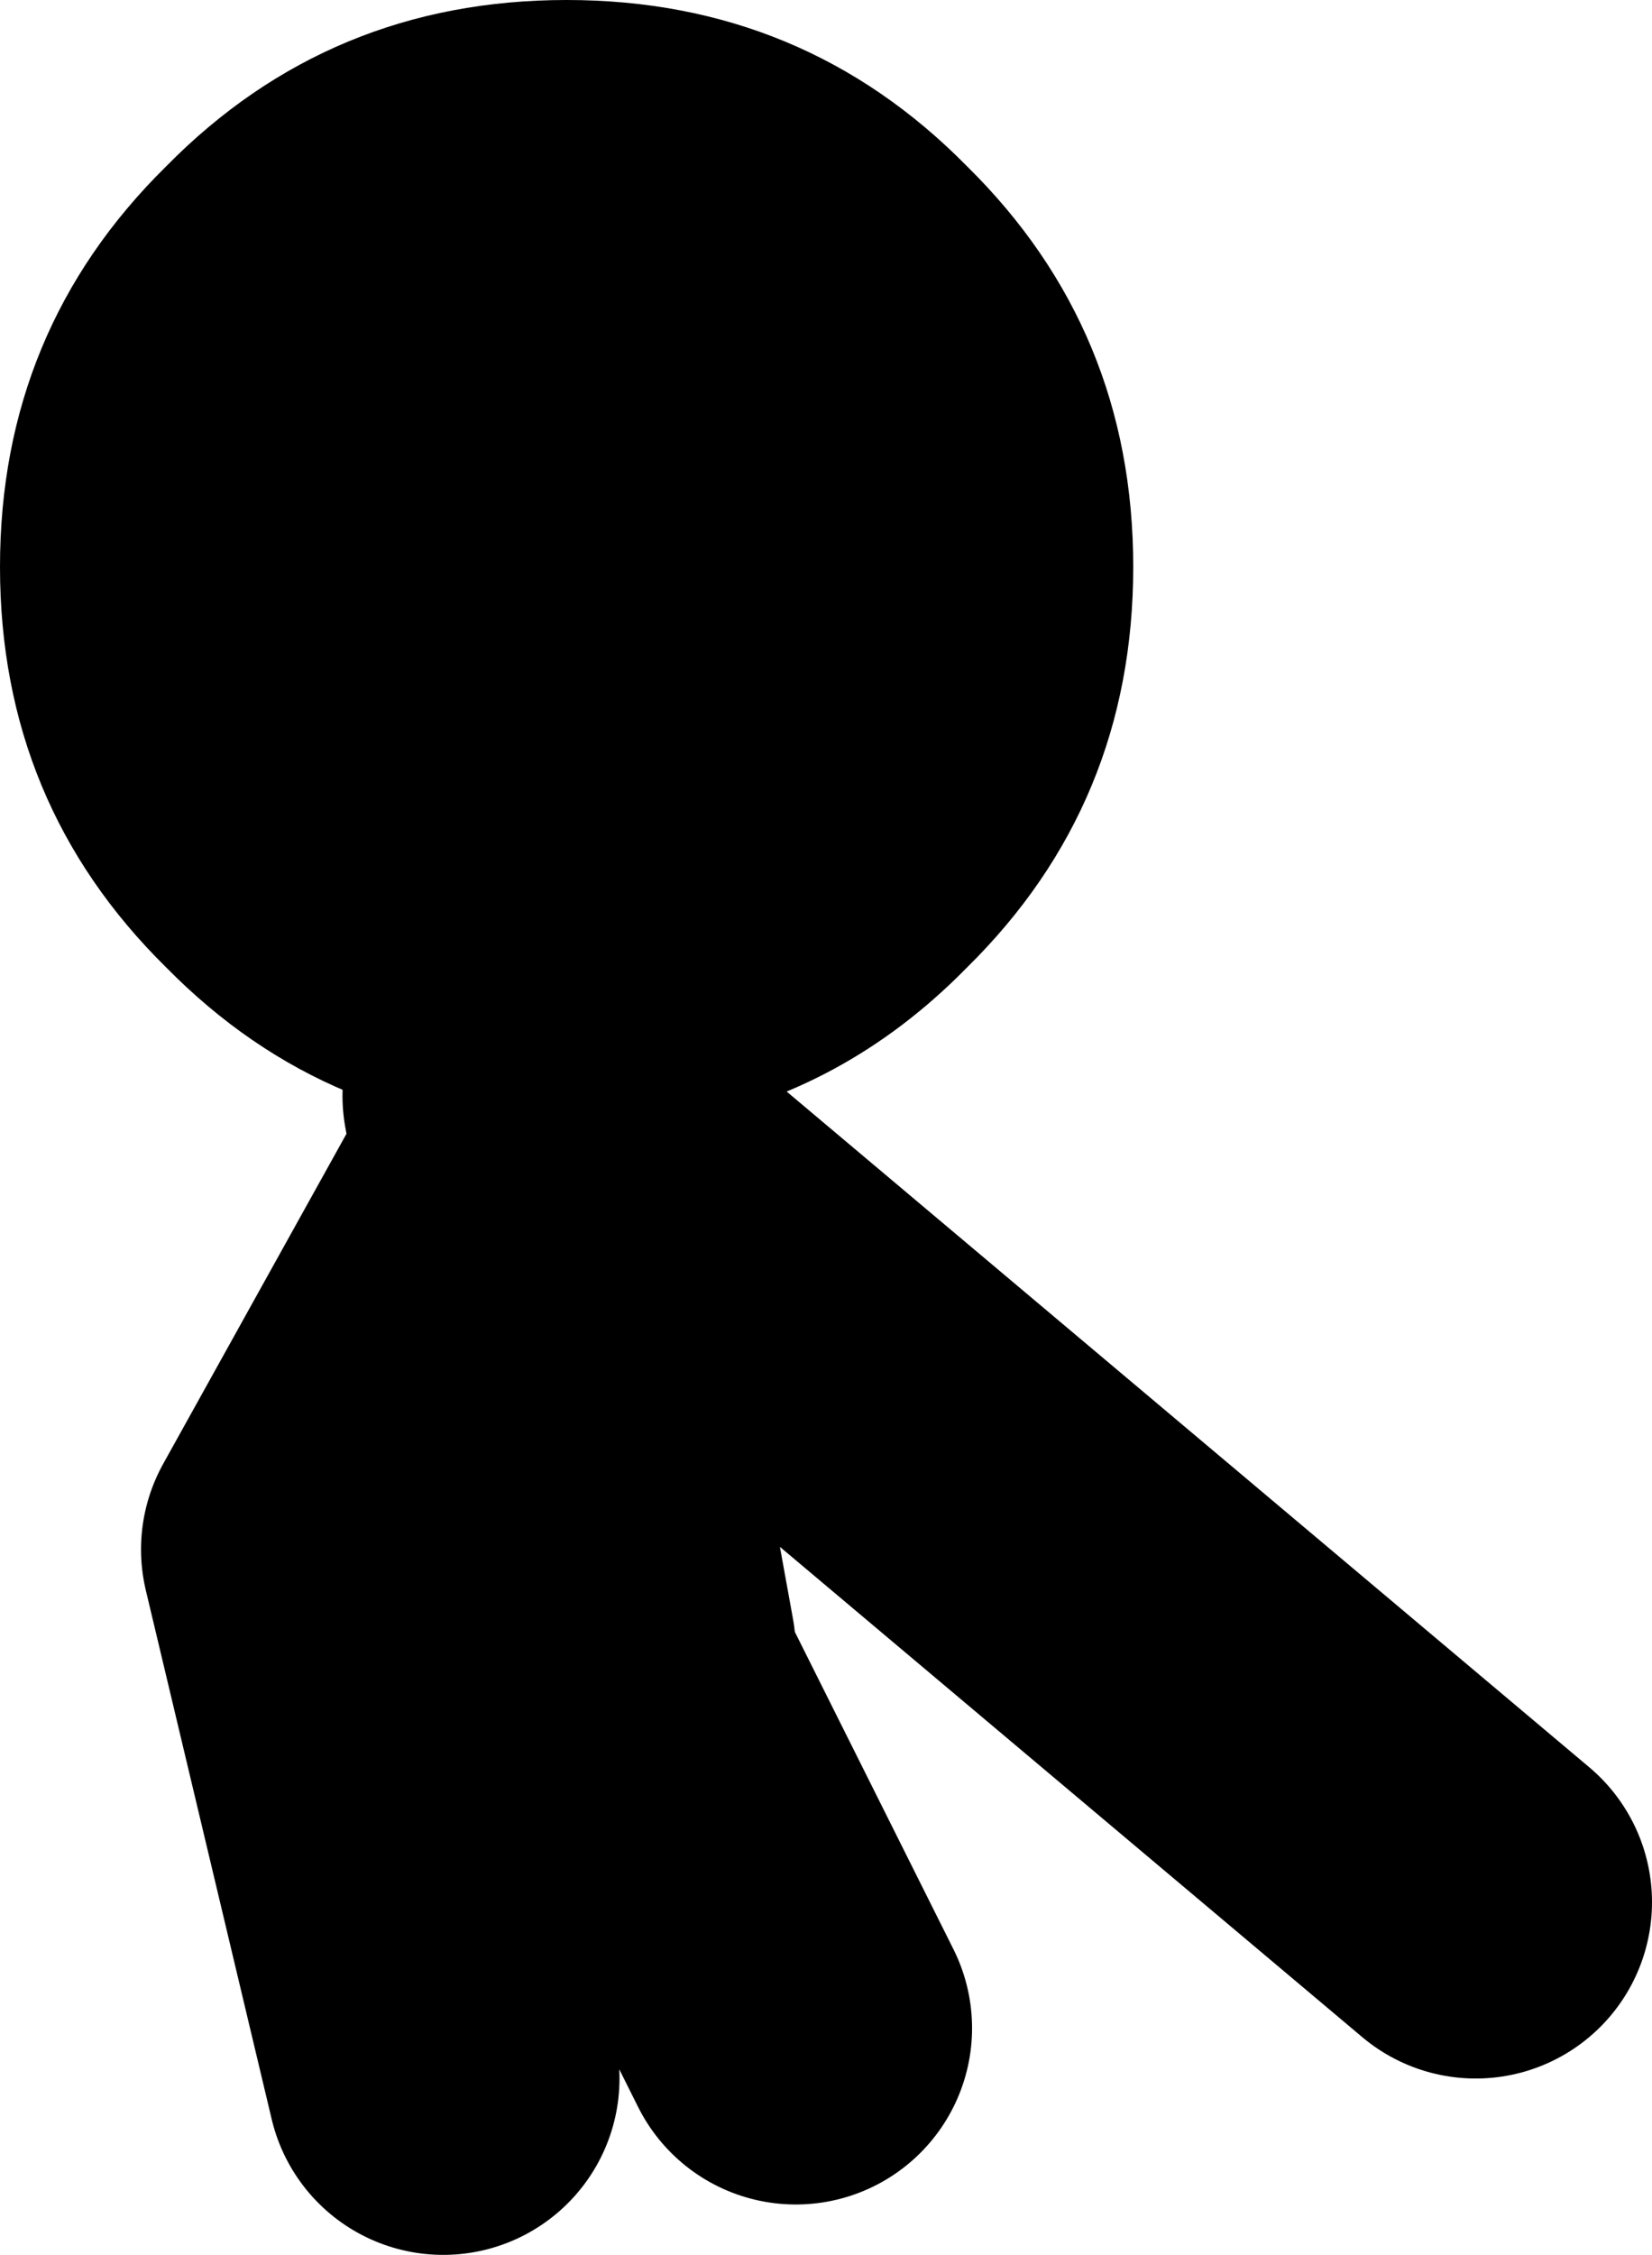 <?xml version="1.0" encoding="UTF-8" standalone="no"?>
<svg xmlns:xlink="http://www.w3.org/1999/xlink" height="44.75px" width="32.8px" xmlns="http://www.w3.org/2000/svg">
  <g transform="matrix(1.0, 0.0, 0.0, 1.0, -169.2, -39.25)">
    <path d="M178.0 80.5 L175.5 70.0 179.75 62.35 179.5 61.0 180.2 61.6 180.5 61.0 M179.75 62.35 L180.2 61.6 198.5 77.0 M181.5 72.0 L179.75 62.35 M185.0 79.5 L181.5 72.5" fill="none" stroke="#000000" stroke-linecap="round" stroke-linejoin="round" stroke-width="7.0"/>
    <path d="M188.4 58.45 Q185.95 60.95 182.65 61.55 L180.9 61.75 180.45 61.75 Q175.75 61.75 172.5 58.45 169.2 55.2 169.2 50.5 169.2 45.8 172.5 42.55 175.75 39.25 180.45 39.25 185.15 39.25 188.4 42.55 191.7 45.8 191.7 50.5 191.7 55.2 188.4 58.45" fill="#000000" fill-rule="evenodd" stroke="none"/>
  </g>
</svg>
